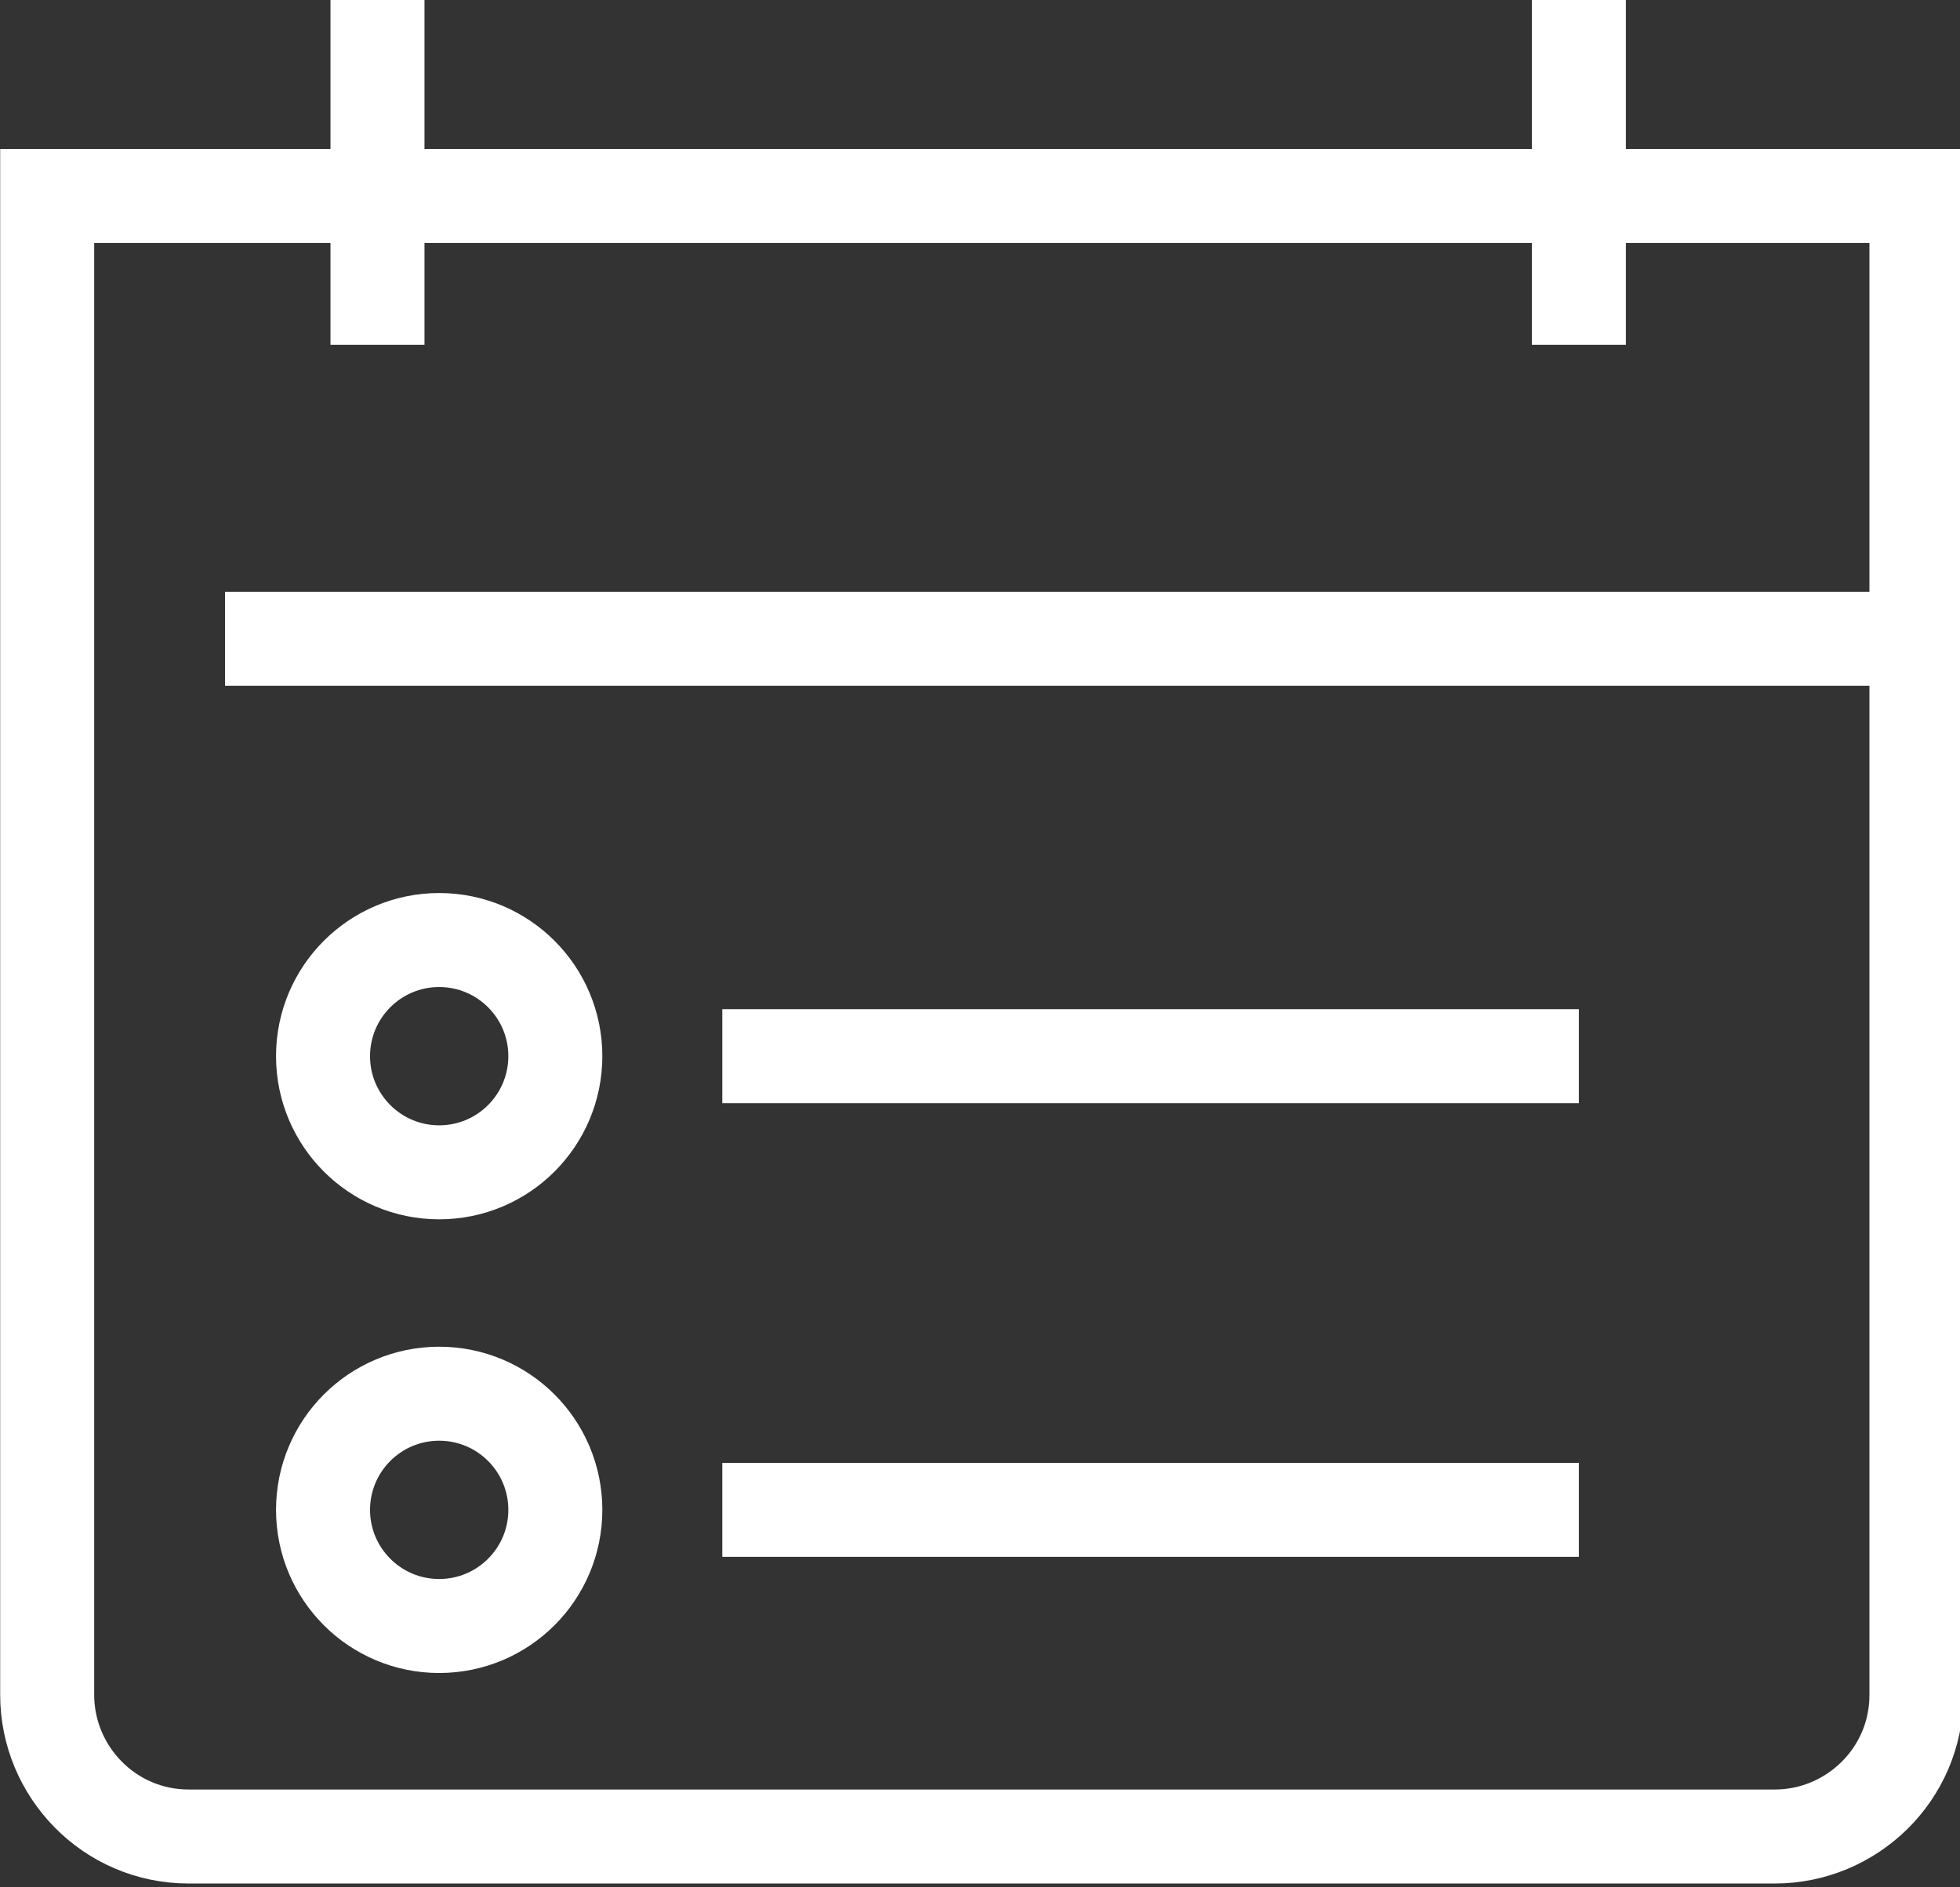 <svg version="1.1" id="_イヤー_2" xmlns="http://www.w3.org/2000/svg" x="0" y="0" width="54" height="52" xml:space="preserve"><rect width="100%" height="100%" fill="#333333" stroke="none"/><style>.st0{fill:none;stroke:#fff;stroke-width:2.59;stroke-miterlimit:10}</style><g id="design"><path class="st0" d="M1.3 5.4h51.5v41.3c0 2.2-1.8 3.9-3.9 3.9H5.2c-2.2 0-3.9-1.8-3.9-3.9V5.4zm18.6 23.7h23.6M19.9 41.6h23.6"/><circle class="st0" cx="12.1" cy="29.1" r="3.2"/><circle class="st0" cx="12.1" cy="41.6" r="3.2"/><path class="st0" d="M6.2 17.6h46.6M10.4 0v9.5M43.5 0v9.5"/></g></svg>